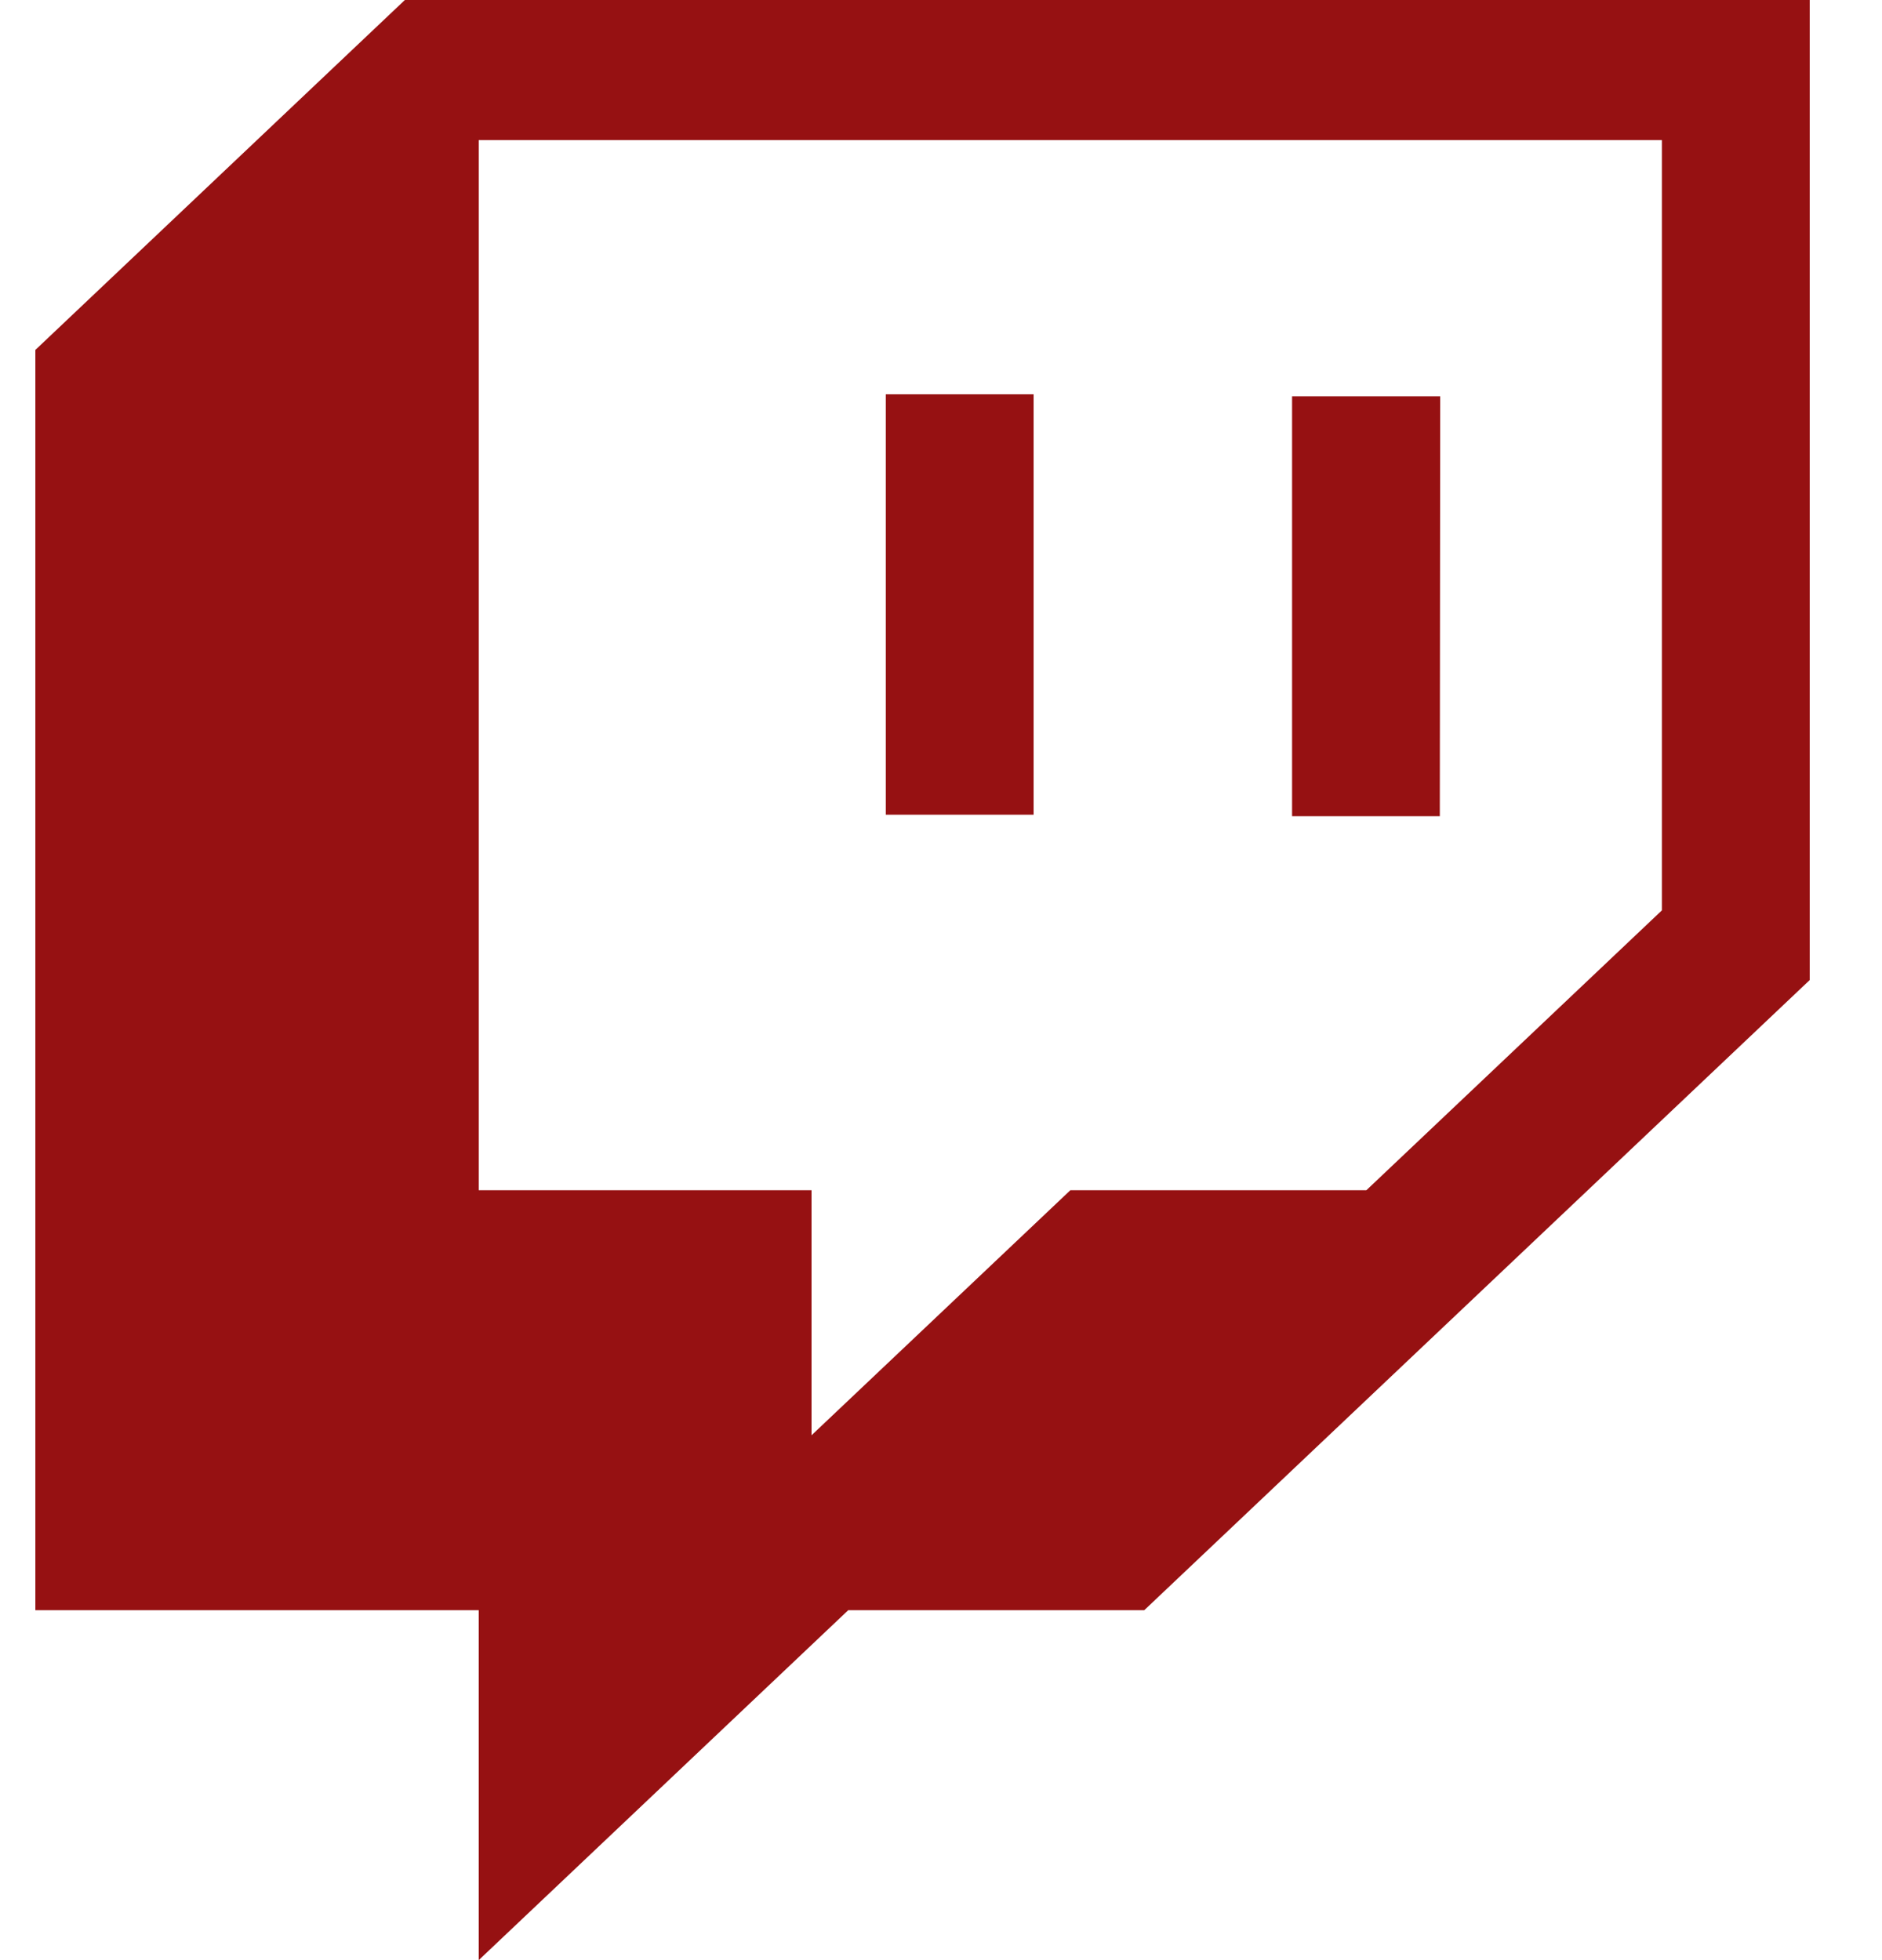 <?xml version="1.0" encoding="UTF-8"?> <svg xmlns="http://www.w3.org/2000/svg" width="24" height="25" viewBox="0 0 24 25" fill="none"><path d="M18.366 5.054H16.477V10.41H18.361L18.366 5.054ZM13.181 5.029H11.296V10.391H13.181V5.029ZM5.163 0L0.451 4.463V20.537H6.105V25L10.817 20.537H14.592L23.078 12.5V0H5.163ZM21.193 11.611L17.424 15.181H13.649L10.349 18.306V15.181H6.105V1.787H21.193V11.611Z" fill="#961112"></path></svg> 